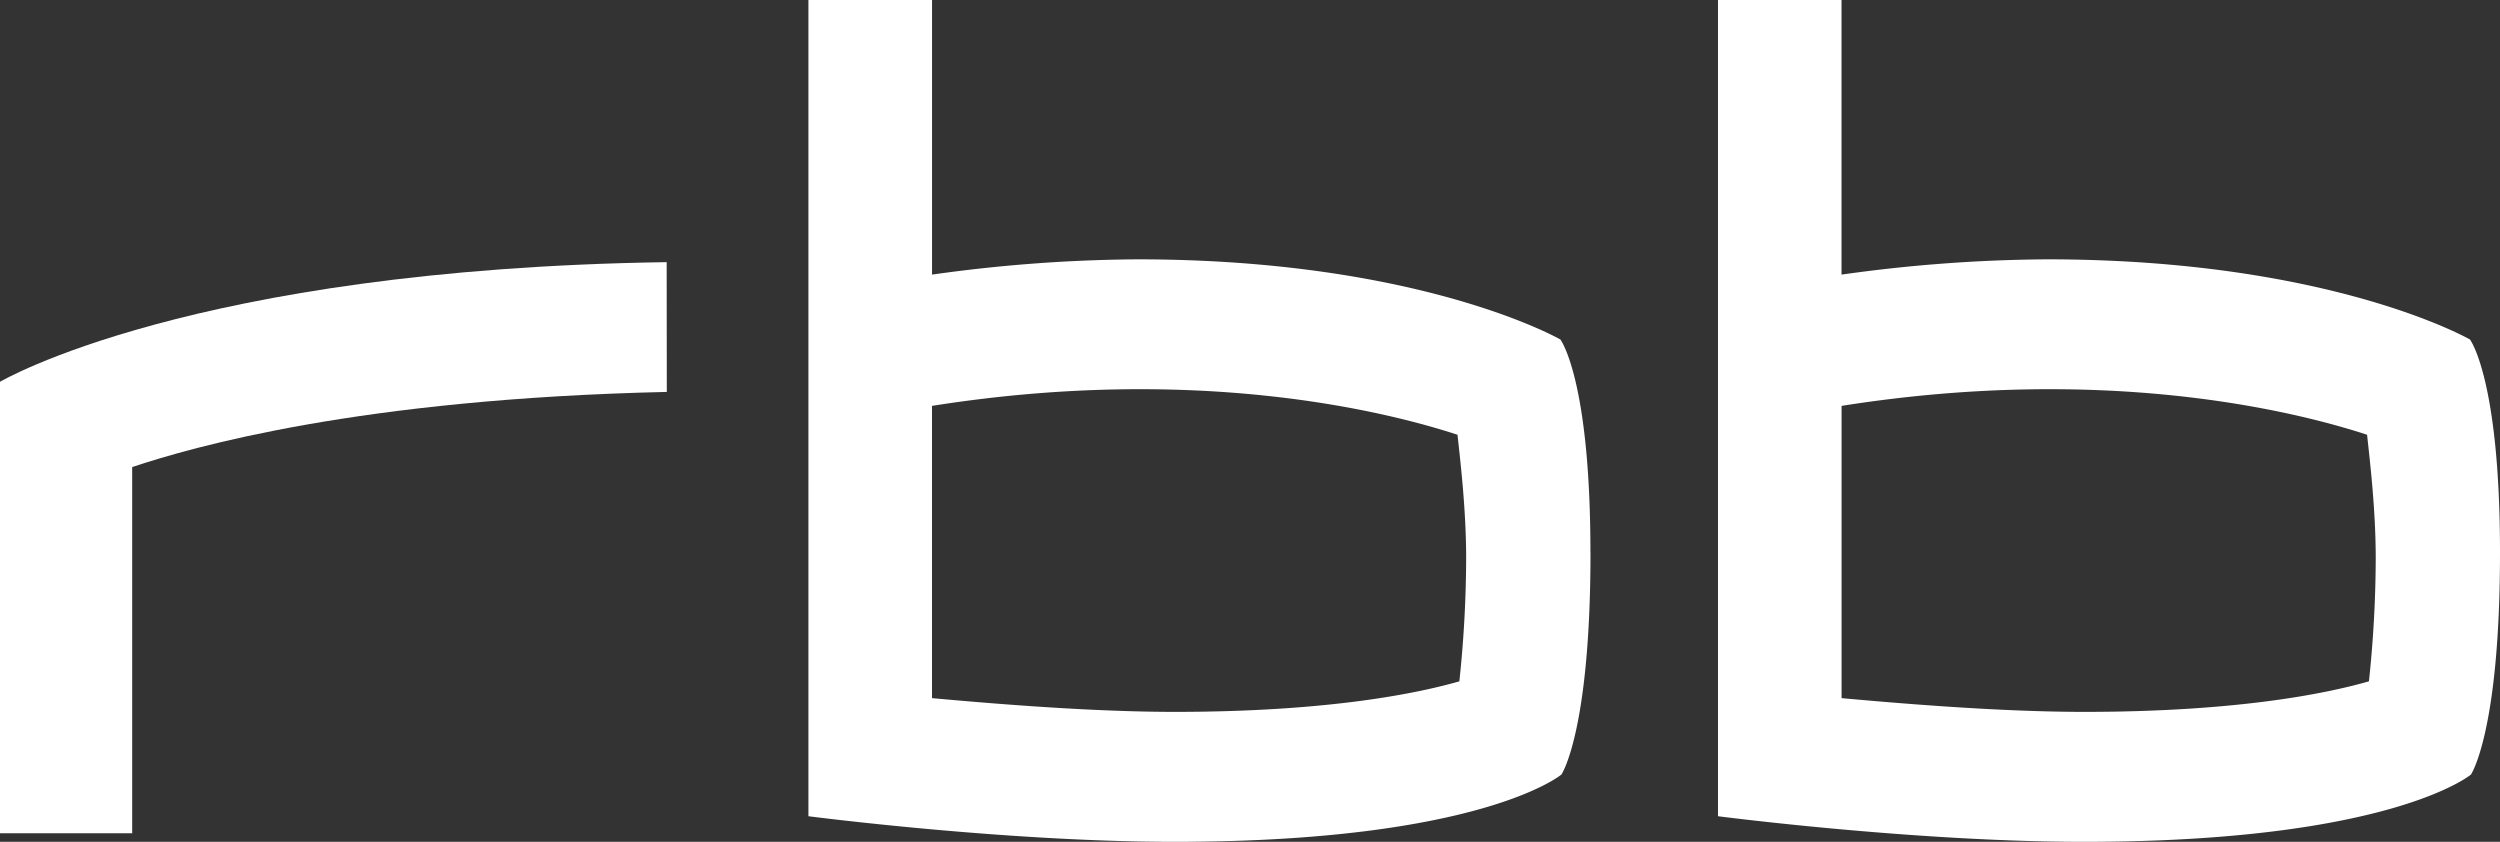 <svg xmlns="http://www.w3.org/2000/svg" viewBox="0 0 736.5 247.99"><rect x="0" y="0" width="736.5" height="247.99" fill="#333333" stroke="none"/><defs><style>.cls-1{fill:#fff;}</style></defs><g id="Слой_2" data-name="Слой 2"><g id="Слой_1-2" data-name="Слой 1"><g id="layer1"><g id="g3011"><path id="path3064" class="cls-1" d="M699.89,164.51a350.45,350.45,0,0,1-2,36.21c-11.63,3.34-37.62,8.95-83.42,9-20.16,0-44-1.5-71.94-4.05V119.57C620,107.32,675.74,121,697.34,128.08c.91,8.37,2.55,22.29,2.55,36.43Zm36.61-1.72c0-51.19-8.85-62.77-8.85-62.77s-41-23.62-124.72-23.62a450.89,450.89,0,0,0-60.42,4.5V0H506.12V240.46S564.22,248,613.89,248c90.57,0,114.05-19.82,114.05-19.82s8.56-12.59,8.56-65.38"/><path id="path3066" class="cls-1" d="M196.4,77.23C56,79.29,0,112.48,0,112.48v133H38.94V137.59c17.86-5.93,67-20.1,157.5-22.13"/><path id="path3016" class="cls-1" d="M431.93,164.51a350.45,350.45,0,0,1-2,36.21c-11.63,3.34-37.62,8.95-83.42,9-20.16,0-44-1.5-71.94-4.05V119.57C352,107.32,407.78,121,429.38,128.08c.91,8.37,2.55,22.29,2.55,36.43Zm36.61-1.72c0-51.19-8.85-62.77-8.85-62.77S418.7,76.4,335,76.4a450.89,450.89,0,0,0-60.42,4.5V0H238.16V240.46S296.26,248,345.93,248C436.5,248,460,228.17,460,228.17s8.56-12.59,8.56-65.38"/></g></g></g></g></svg>